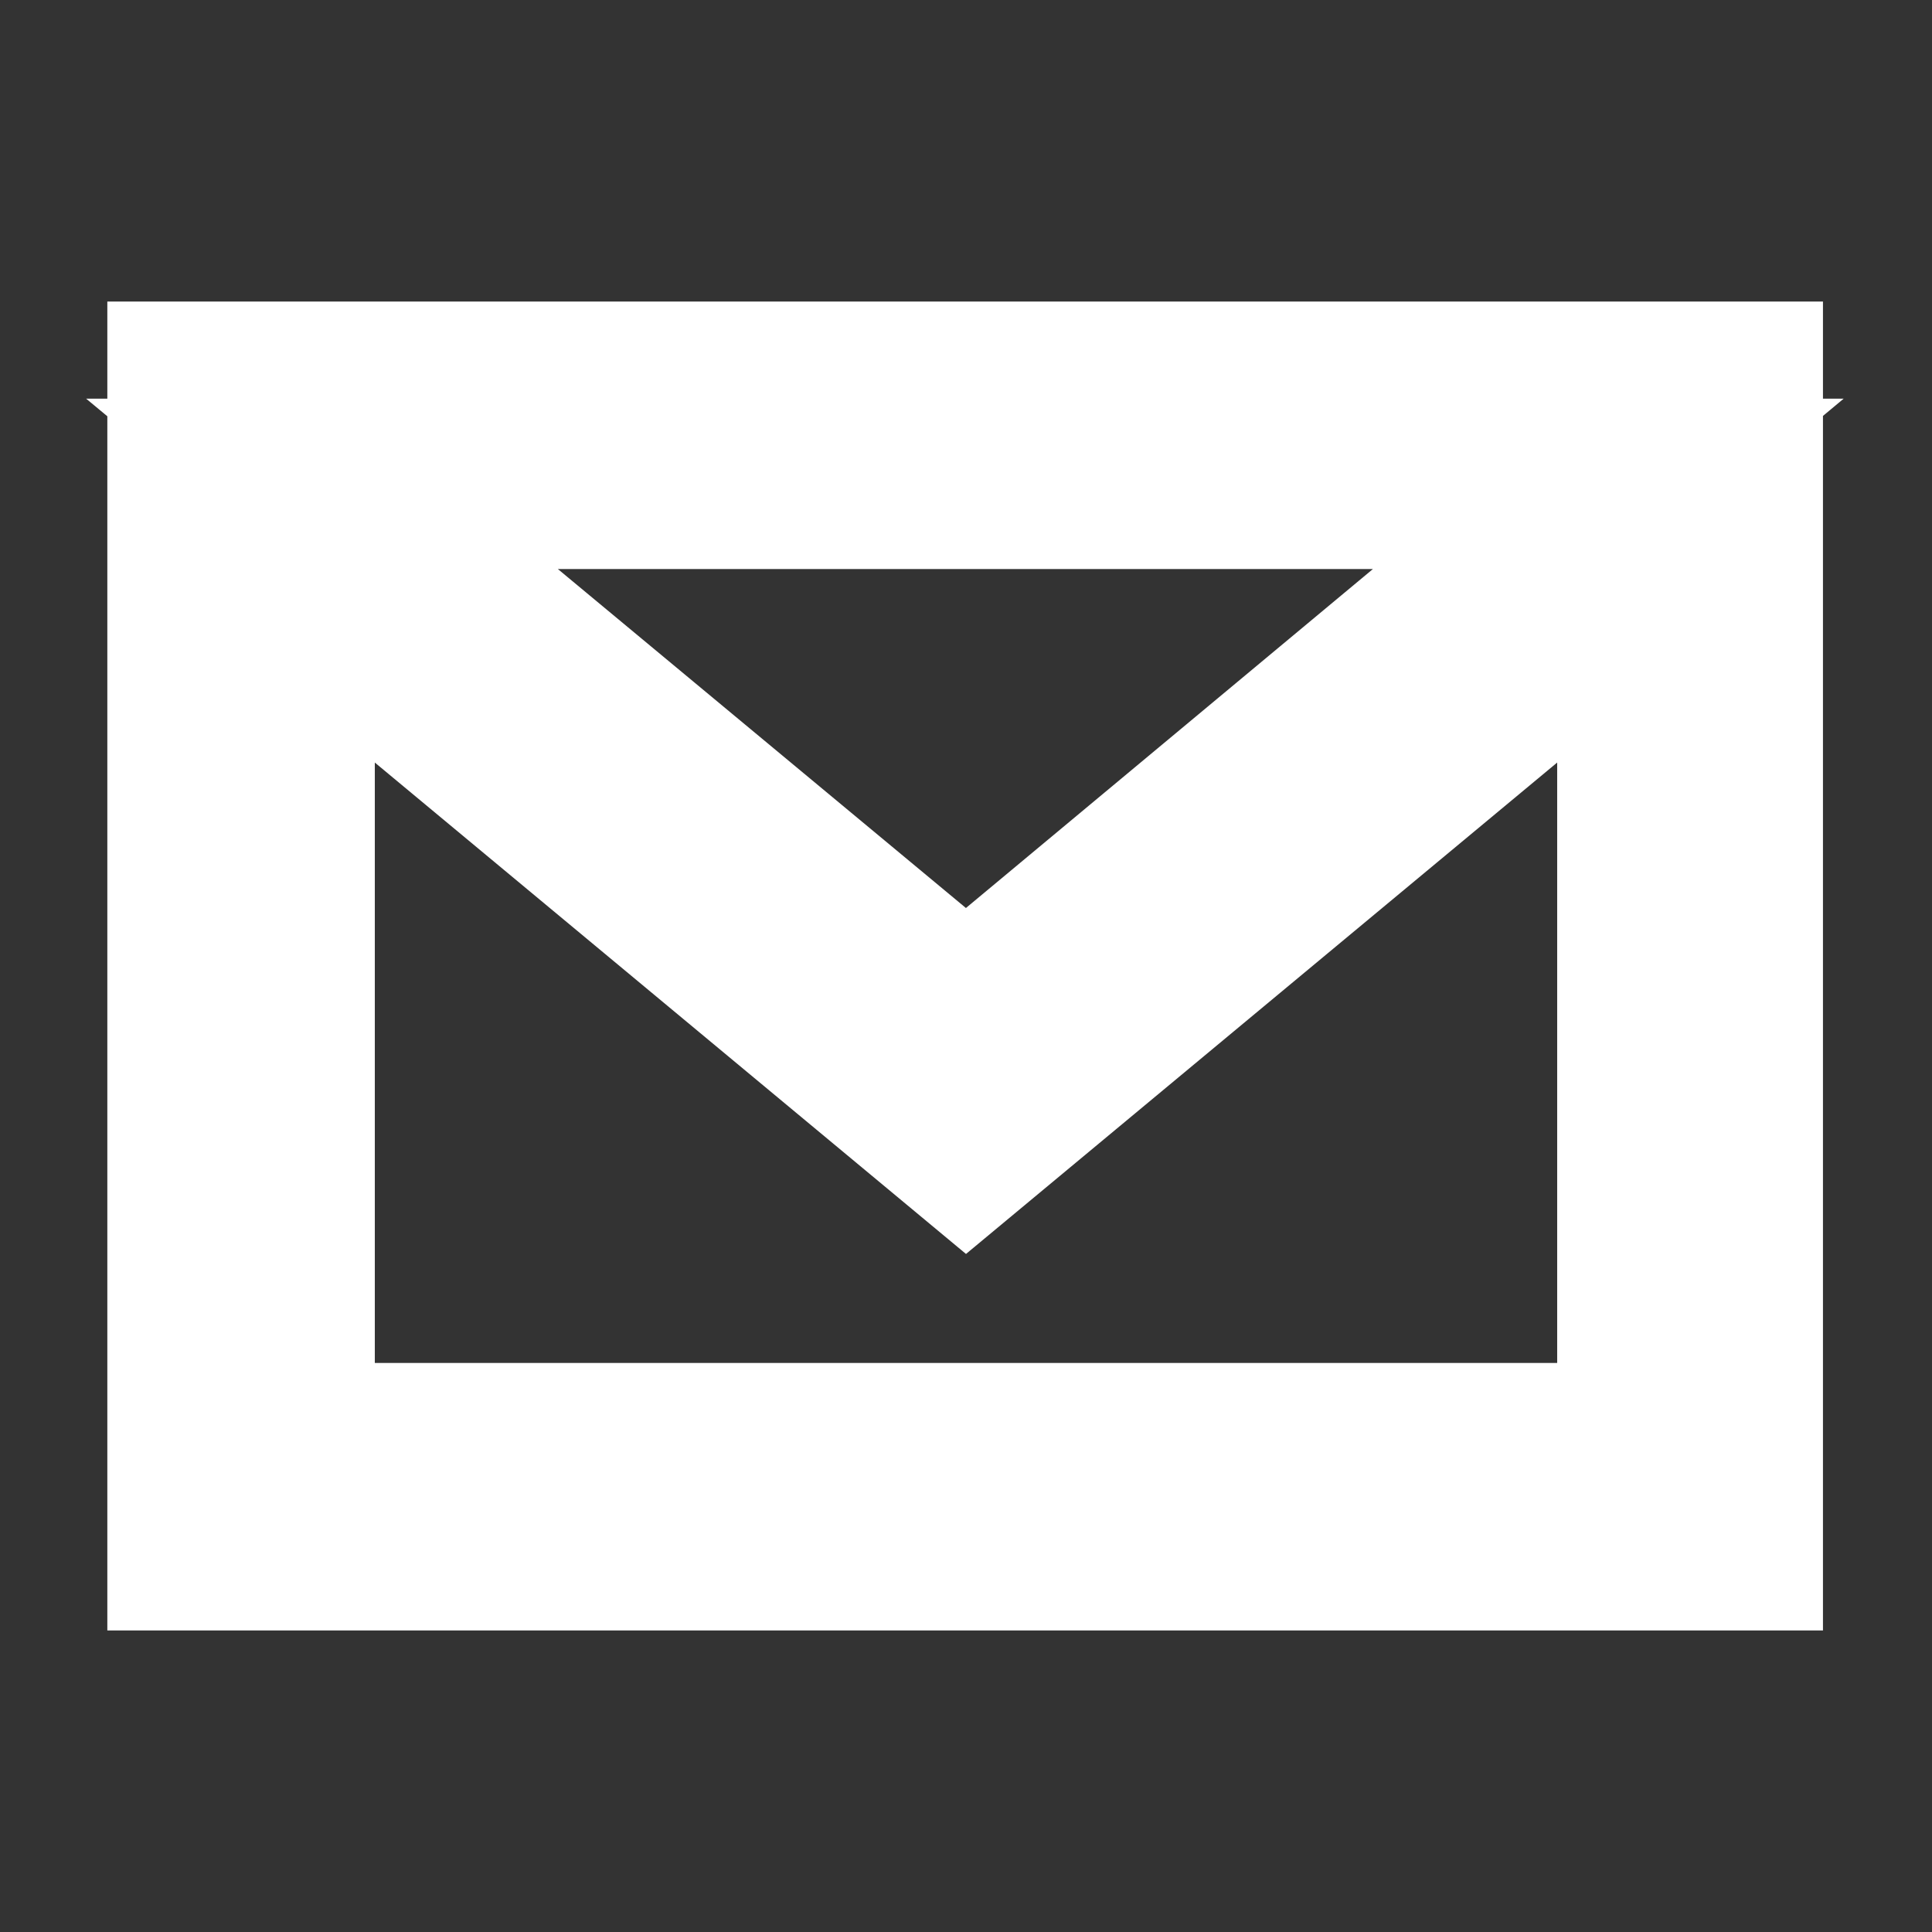 <?xml version="1.0" encoding="utf-8"?>
<!-- Generator: Adobe Illustrator 27.7.0, SVG Export Plug-In . SVG Version: 6.00 Build 0)  -->
<svg version="1.1" id="レイヤー_1" xmlns="http://www.w3.org/2000/svg" xmlns:xlink="http://www.w3.org/1999/xlink" x="0px"
	 y="0px" viewBox="0 0 113.4 113.4" style="enable-background:new 0 0 113.4 113.4;" xml:space="preserve">
<rect x="0" y="0" width="113.4" height="113.4" fill="#333333" stroke="none"/>
<style type="text/css">
	.st0{fill:none;}
	.st1{fill:#FFFFFF;stroke:#fff;stroke-width:10;stroke-miterlimit:10;}
</style>
<g id="レイヤー_2_00000054988424531950234090000010401911772336895391_">
	<g id="waku">
		<rect class="st0" width="113.4" height="113.4"/>
	</g>
	<g id="編集モード">
		<path class="st1" d="M11.3,22.7v68H102v-68H11.3z M94.4,28.4L56.7,59.8L18.9,28.4H94.4z M17,85V34.1l39.7,33l39.7-33V85H17z"/>
	</g>
</g>
</svg>
